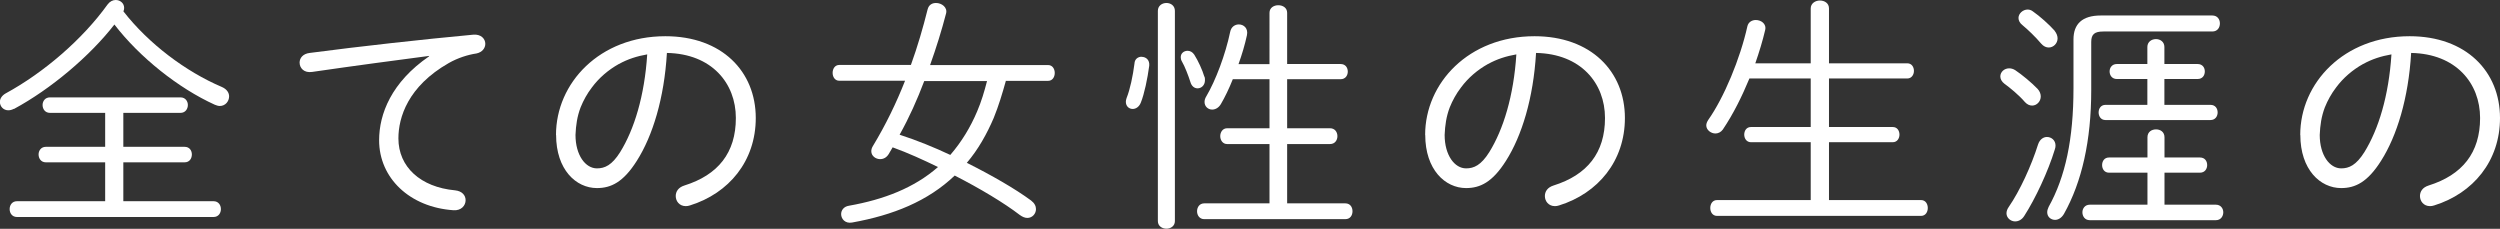 <?xml version="1.0" encoding="UTF-8"?><svg id="b" xmlns="http://www.w3.org/2000/svg" width="243.66" height="22.3" viewBox="0 0 243.66 22.3"><rect x="0" y="0" width="243.66" height="22.3" fill="#333333" stroke="none"/><defs><style>.d{fill:#fff;}</style></defs><g id="c"><path class="d" d="M1.34,10.61c-.19.1-.36.14-.53.14-.48,0-.82-.38-.82-.82,0-.29.17-.6.55-.82C4.27,7.08,8.04,3.84,10.49.43c.22-.29.5-.43.79-.43.43,0,.82.31.82.77,0,.1-.02.22-.07.34,2.45,3.14,6.05,5.86,9.6,7.37.5.22.7.58.7.91,0,.48-.36.94-.91.94-.14,0-.31-.05-.48-.12-3.55-1.61-7.34-4.63-9.79-7.82-2.38,3.07-6.19,6.29-9.79,8.23ZM20.81,19.61c.48,0,.72.38.72.77s-.24.77-.72.77H1.66c-.48,0-.72-.38-.72-.77s.24-.77.72-.77h8.59v-3.79h-5.79c-.46,0-.7-.38-.7-.77,0-.36.24-.74.7-.74h5.79v-3.31h-5.38c-.48,0-.72-.38-.72-.77,0-.36.24-.74.72-.74h12.72c.48,0,.72.38.72.74,0,.38-.24.77-.72.77h-5.57v3.31h5.98c.48,0,.7.38.7.74,0,.38-.22.77-.7.77h-5.98v3.79h8.78Z"/><path class="d" d="M41.82,5.45c-3.12.41-7.27.96-11.4,1.56-.79.12-1.22-.38-1.22-.91,0-.43.31-.86.98-.94,4.95-.65,10.99-1.32,15.94-1.78.77-.07,1.18.41,1.18.89,0,.41-.29.82-.86.94-.82.12-1.82.43-2.71.94-3.96,2.26-4.9,5.28-4.9,7.34,0,2.78,2.16,4.75,5.52,5.06.7.07,1.03.5,1.03.96,0,.53-.43,1.03-1.18.98-4.27-.29-7.25-3.14-7.25-6.82,0-2.57,1.2-5.66,4.87-8.18v-.05Z"/><path class="d" d="M54.19,13.15c0-5.06,4.25-9.62,10.66-9.62,5.5,0,8.81,3.43,8.81,7.97,0,4.2-2.62,7.34-6.41,8.52-.14.05-.29.07-.41.07-.62,0-.98-.48-.98-.98,0-.43.24-.84.84-1.03,3.29-1.03,5.02-3.19,5.02-6.58s-2.35-6.26-6.72-6.34c-.26,4.42-1.39,8.09-2.93,10.51-1.32,2.09-2.52,2.66-3.89,2.66-2.04,0-3.98-1.8-3.98-5.18ZM60.31,6.24c-1.03.58-1.92,1.34-2.62,2.28-.46.6-.82,1.25-1.1,1.94-.34.89-.46,1.75-.5,2.69,0,1.99.98,3.26,2.09,3.26.77,0,1.46-.31,2.26-1.58,1.37-2.21,2.38-5.47,2.64-9.53-.98.17-1.9.46-2.76.94Z"/><path class="d" d="M98.03,7.9c-.34,1.22-.7,2.42-1.18,3.6-.67,1.56-1.51,3.07-2.62,4.37,2.4,1.2,4.7,2.52,6.26,3.67.34.26.48.55.48.84,0,.46-.36.86-.84.86-.24,0-.48-.1-.74-.29-1.54-1.18-3.86-2.57-6.34-3.84-2.62,2.5-6,3.86-10.01,4.58-.67.12-1.06-.36-1.06-.82,0-.36.24-.74.77-.82,3.38-.6,6.34-1.73,8.67-3.77-1.44-.7-2.9-1.37-4.42-1.92-.12.22-.26.43-.38.65-.22.36-.53.5-.84.5-.43,0-.86-.31-.86-.77,0-.17.05-.34.17-.53,1.22-2.02,2.26-4.15,3.12-6.34h-6.41c-.43,0-.65-.38-.65-.77s.22-.77.65-.77h6.98c.65-1.8,1.18-3.62,1.63-5.42.12-.46.46-.62.82-.62.55,0,1.13.43.98,1.01-.43,1.66-.96,3.36-1.56,5.04h11.5c.43,0,.65.38.65.77s-.22.77-.65.77h-4.13ZM90.08,7.9c-.67,1.78-1.46,3.55-2.4,5.23,1.7.55,3.34,1.22,4.94,1.97,1.1-1.27,1.97-2.71,2.62-4.25.41-.96.7-1.94.96-2.95h-6.12Z"/><path class="d" d="M111.27,5.54c.41,0,.79.29.74.86-.17,1.27-.48,2.76-.82,3.6-.17.43-.5.62-.79.62-.36,0-.67-.26-.67-.7,0-.1.02-.22.07-.36.34-.84.62-2.18.77-3.36.02-.46.36-.67.7-.67ZM114.51,21.55c0,.48-.41.74-.82.74-.43,0-.84-.26-.84-.74V1.06c0-.5.41-.77.84-.77.41,0,.82.26.82.77v20.5ZM117.39,7.46c.05.12.05.24.05.36,0,.48-.34.79-.72.79-.29,0-.58-.19-.7-.62-.19-.6-.55-1.54-.82-1.99-.1-.17-.12-.31-.12-.43,0-.38.31-.62.67-.62.24,0,.48.12.65.38.38.6.79,1.49.98,2.14ZM120.15,7.73c-.36.91-.77,1.75-1.15,2.4-.22.38-.55.55-.86.55-.38,0-.74-.29-.74-.74,0-.17.05-.36.17-.55.91-1.54,1.87-4.08,2.33-6.29.1-.5.48-.72.84-.72.48,0,.94.38.79,1.06-.19.89-.48,1.87-.82,2.81h3.02V1.25c0-.5.43-.74.86-.74s.86.24.86.74v4.99h5.21c.48,0,.7.36.7.74,0,.36-.22.74-.7.74h-5.21v4.78h4.18c.48,0,.72.38.72.77s-.24.77-.72.77h-4.18v5.78h5.67c.48,0,.7.38.7.77s-.22.77-.7.77h-13.75c-.46,0-.7-.38-.7-.77s.24-.77.7-.77h6.36v-5.78h-4.13c-.43,0-.67-.38-.67-.77s.24-.77.67-.77h4.13v-4.78h-3.58Z"/><path class="d" d="M138.9,13.15c0-5.06,4.25-9.62,10.66-9.62,5.5,0,8.81,3.43,8.81,7.97,0,4.2-2.62,7.34-6.41,8.52-.14.05-.29.07-.41.07-.62,0-.98-.48-.98-.98,0-.43.24-.84.84-1.03,3.29-1.03,5.02-3.19,5.02-6.58s-2.35-6.26-6.72-6.34c-.26,4.42-1.39,8.09-2.93,10.51-1.32,2.09-2.52,2.66-3.89,2.66-2.04,0-3.98-1.8-3.98-5.18ZM145.02,6.24c-1.03.58-1.92,1.34-2.62,2.28-.46.6-.82,1.25-1.1,1.94-.34.89-.46,1.75-.5,2.69,0,1.99.98,3.26,2.09,3.26.77,0,1.46-.31,2.26-1.58,1.37-2.21,2.38-5.47,2.64-9.53-.98.17-1.9.46-2.76.94Z"/><path class="d" d="M170.5,7.66c-.72,1.73-1.54,3.41-2.59,4.97-.19.26-.46.38-.72.38-.43,0-.89-.34-.89-.79,0-.17.07-.34.19-.53,1.54-2.18,3.12-5.98,3.82-9.14.1-.41.46-.6.82-.6.5,0,1.06.36.91.98-.24,1.03-.58,2.14-.96,3.24h5.4V.82c0-.5.46-.77.89-.77.46,0,.89.26.89.77v5.35h7.63c.43,0,.65.36.65.74,0,.36-.22.74-.65.74h-7.63v4.73h6.22c.43,0,.65.36.65.74,0,.36-.22.74-.65.74h-6.22v5.64h8.98c.43,0,.65.38.65.77s-.22.77-.65.77h-19.9c-.43,0-.65-.38-.65-.77s.22-.77.65-.77h9.14v-5.64h-5.83c-.43,0-.65-.38-.65-.74,0-.38.22-.74.65-.74h5.83v-4.73h-5.98Z"/><path class="d" d="M198.59,8.66c.22.24.31.5.31.74,0,.48-.38.89-.84.89-.24,0-.48-.1-.7-.34-.6-.7-1.49-1.42-1.99-1.78-.29-.22-.41-.48-.41-.72,0-.43.38-.79.86-.79.19,0,.38.05.58.17.65.43,1.58,1.2,2.18,1.82ZM199.5,13.35c.43,0,.84.31.84.84,0,.12-.02.24-.07.38-.65,2.14-1.9,4.8-2.98,6.48-.24.38-.58.53-.89.53-.43,0-.84-.34-.84-.79,0-.19.07-.41.22-.62,1.08-1.56,2.21-4.03,2.86-6.1.17-.5.53-.72.86-.72ZM200.25,3c.19.24.29.5.29.74,0,.5-.41.89-.86.89-.24,0-.5-.1-.74-.38-.55-.65-1.3-1.37-1.8-1.78-.29-.22-.41-.48-.41-.72,0-.43.43-.82.89-.82.17,0,.34.05.5.17.67.46,1.61,1.3,2.14,1.9ZM205,3.07c-.84,0-1.18.26-1.18,1.01v4.7c0,4.92-.91,8.95-2.66,12.07-.24.41-.58.58-.86.58-.41,0-.77-.29-.77-.74,0-.17.05-.34.14-.53,1.63-2.93,2.42-6.6,2.42-11.57V3.84c0-1.49.84-2.33,2.66-2.33h10.87c.5,0,.74.38.74.77,0,.41-.24.79-.74.79h-10.63ZM215.97,19.95c.48,0,.72.38.72.74,0,.38-.24.77-.72.77h-12.29c-.48,0-.72-.38-.72-.77,0-.36.24-.74.72-.74h5.62v-3.12h-3.75c-.46,0-.67-.38-.67-.74,0-.38.22-.74.67-.74h3.75v-1.97c0-.53.41-.77.84-.77.41,0,.82.24.82.77v1.97h3.46c.48,0,.7.36.7.74,0,.36-.22.74-.7.74h-3.46v3.12h5.02ZM215.44,10.22c.48,0,.7.36.7.74,0,.36-.22.74-.7.74h-10.23c-.46,0-.67-.38-.67-.74,0-.38.22-.74.67-.74h4.08v-2.52h-2.98c-.46,0-.7-.36-.7-.74,0-.36.24-.72.7-.72h2.98v-1.66c0-.5.41-.77.84-.77.41,0,.82.26.82.77v1.66h3.24c.48,0,.7.36.7.72,0,.38-.22.74-.7.74h-3.24v2.52h4.49Z"/><path class="d" d="M224.19,13.15c0-5.06,4.25-9.62,10.66-9.62,5.5,0,8.81,3.43,8.81,7.97,0,4.2-2.62,7.34-6.41,8.52-.14.05-.29.07-.41.07-.62,0-.98-.48-.98-.98,0-.43.24-.84.84-1.03,3.29-1.03,5.02-3.19,5.02-6.58s-2.35-6.26-6.72-6.34c-.26,4.42-1.39,8.09-2.93,10.51-1.32,2.09-2.52,2.66-3.89,2.66-2.04,0-3.98-1.8-3.98-5.18ZM230.31,6.24c-1.03.58-1.92,1.34-2.62,2.28-.46.6-.82,1.25-1.1,1.94-.34.89-.46,1.75-.5,2.69,0,1.99.98,3.26,2.09,3.26.77,0,1.46-.31,2.26-1.58,1.37-2.21,2.38-5.47,2.64-9.53-.98.17-1.9.46-2.76.94Z"/></g></svg>